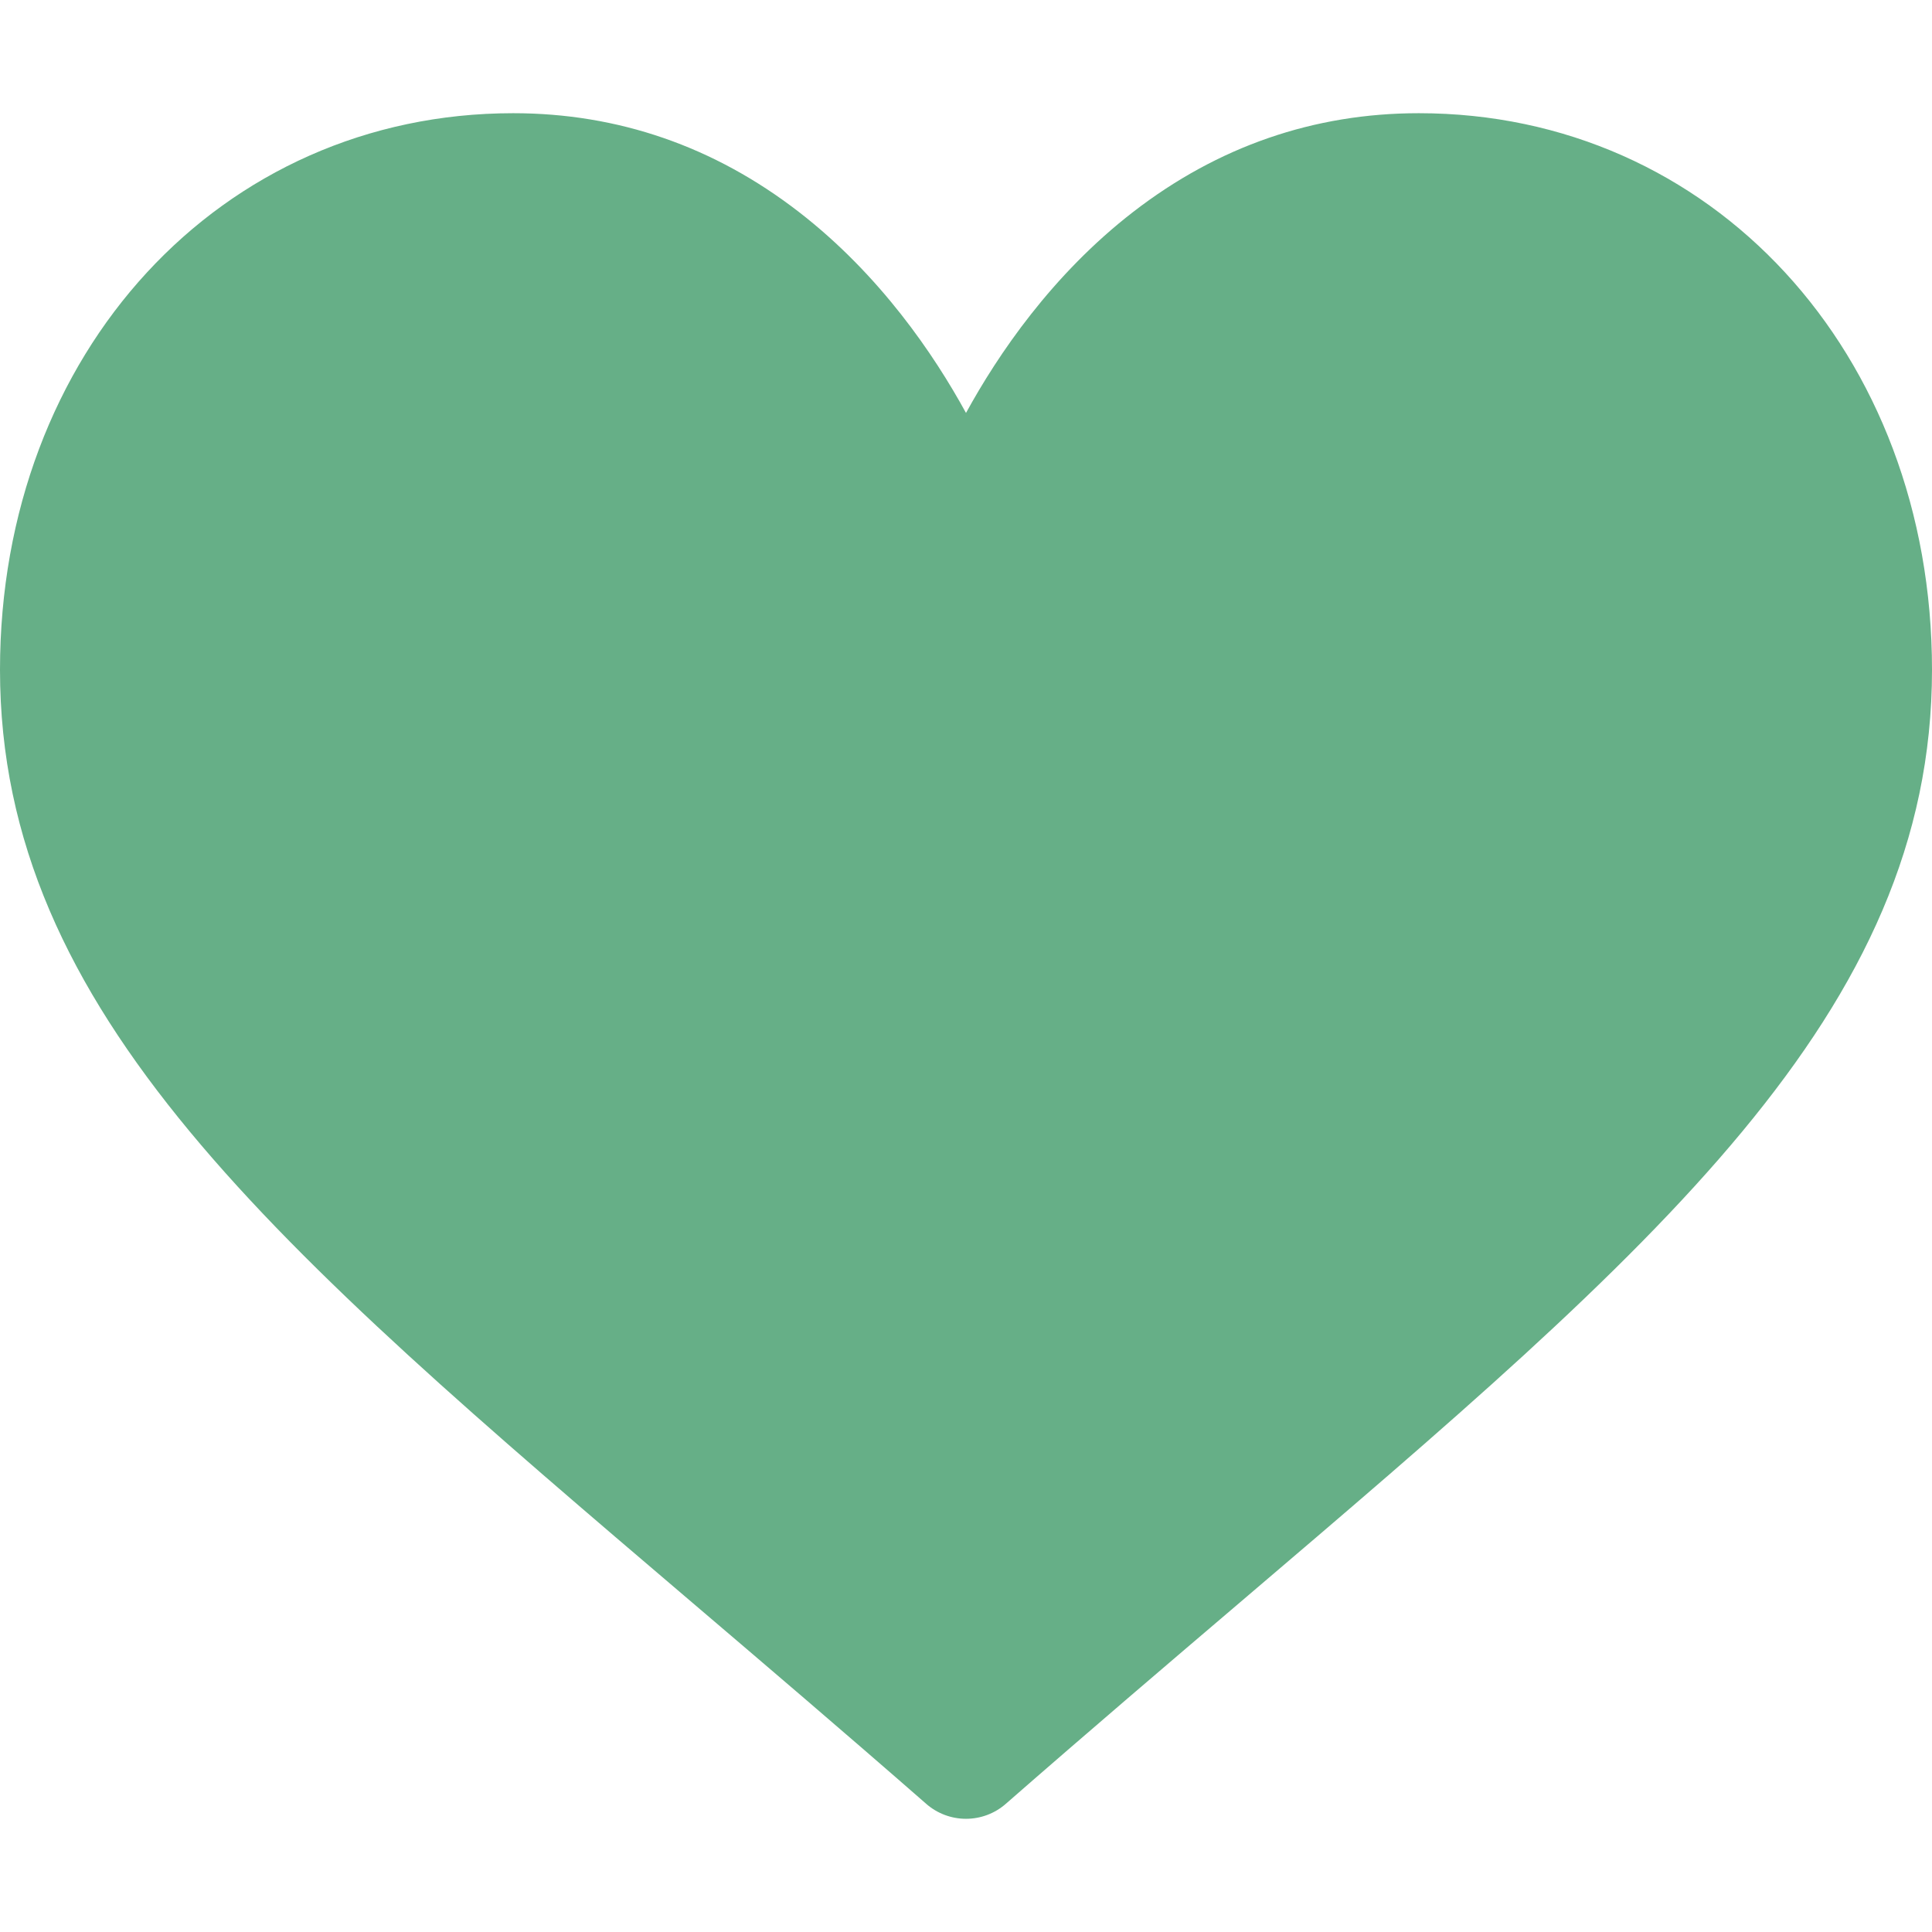 <svg width="512" height="512" viewBox="0 0 512 512" fill="none" xmlns="http://www.w3.org/2000/svg">
<path d="M376 30C348.217 30 322.745 38.804 300.293 56.168C278.768 72.815 264.437 94.018 256 109.436C247.563 94.017 233.232 72.815 211.707 56.168C189.255 38.804 163.783 30 136 30C58.468 30 0 93.417 0 177.514C0 268.368 72.943 330.529 183.369 424.632C202.121 440.613 223.376 458.727 245.468 478.046C248.38 480.596 252.12 482 256 482C259.88 482 263.62 480.596 266.532 478.047C288.626 458.725 309.88 440.612 328.643 424.622C439.057 330.529 512 268.368 512 177.514C512 93.417 453.532 30 376 30Z" fill="#66AF87"/>
</svg>
